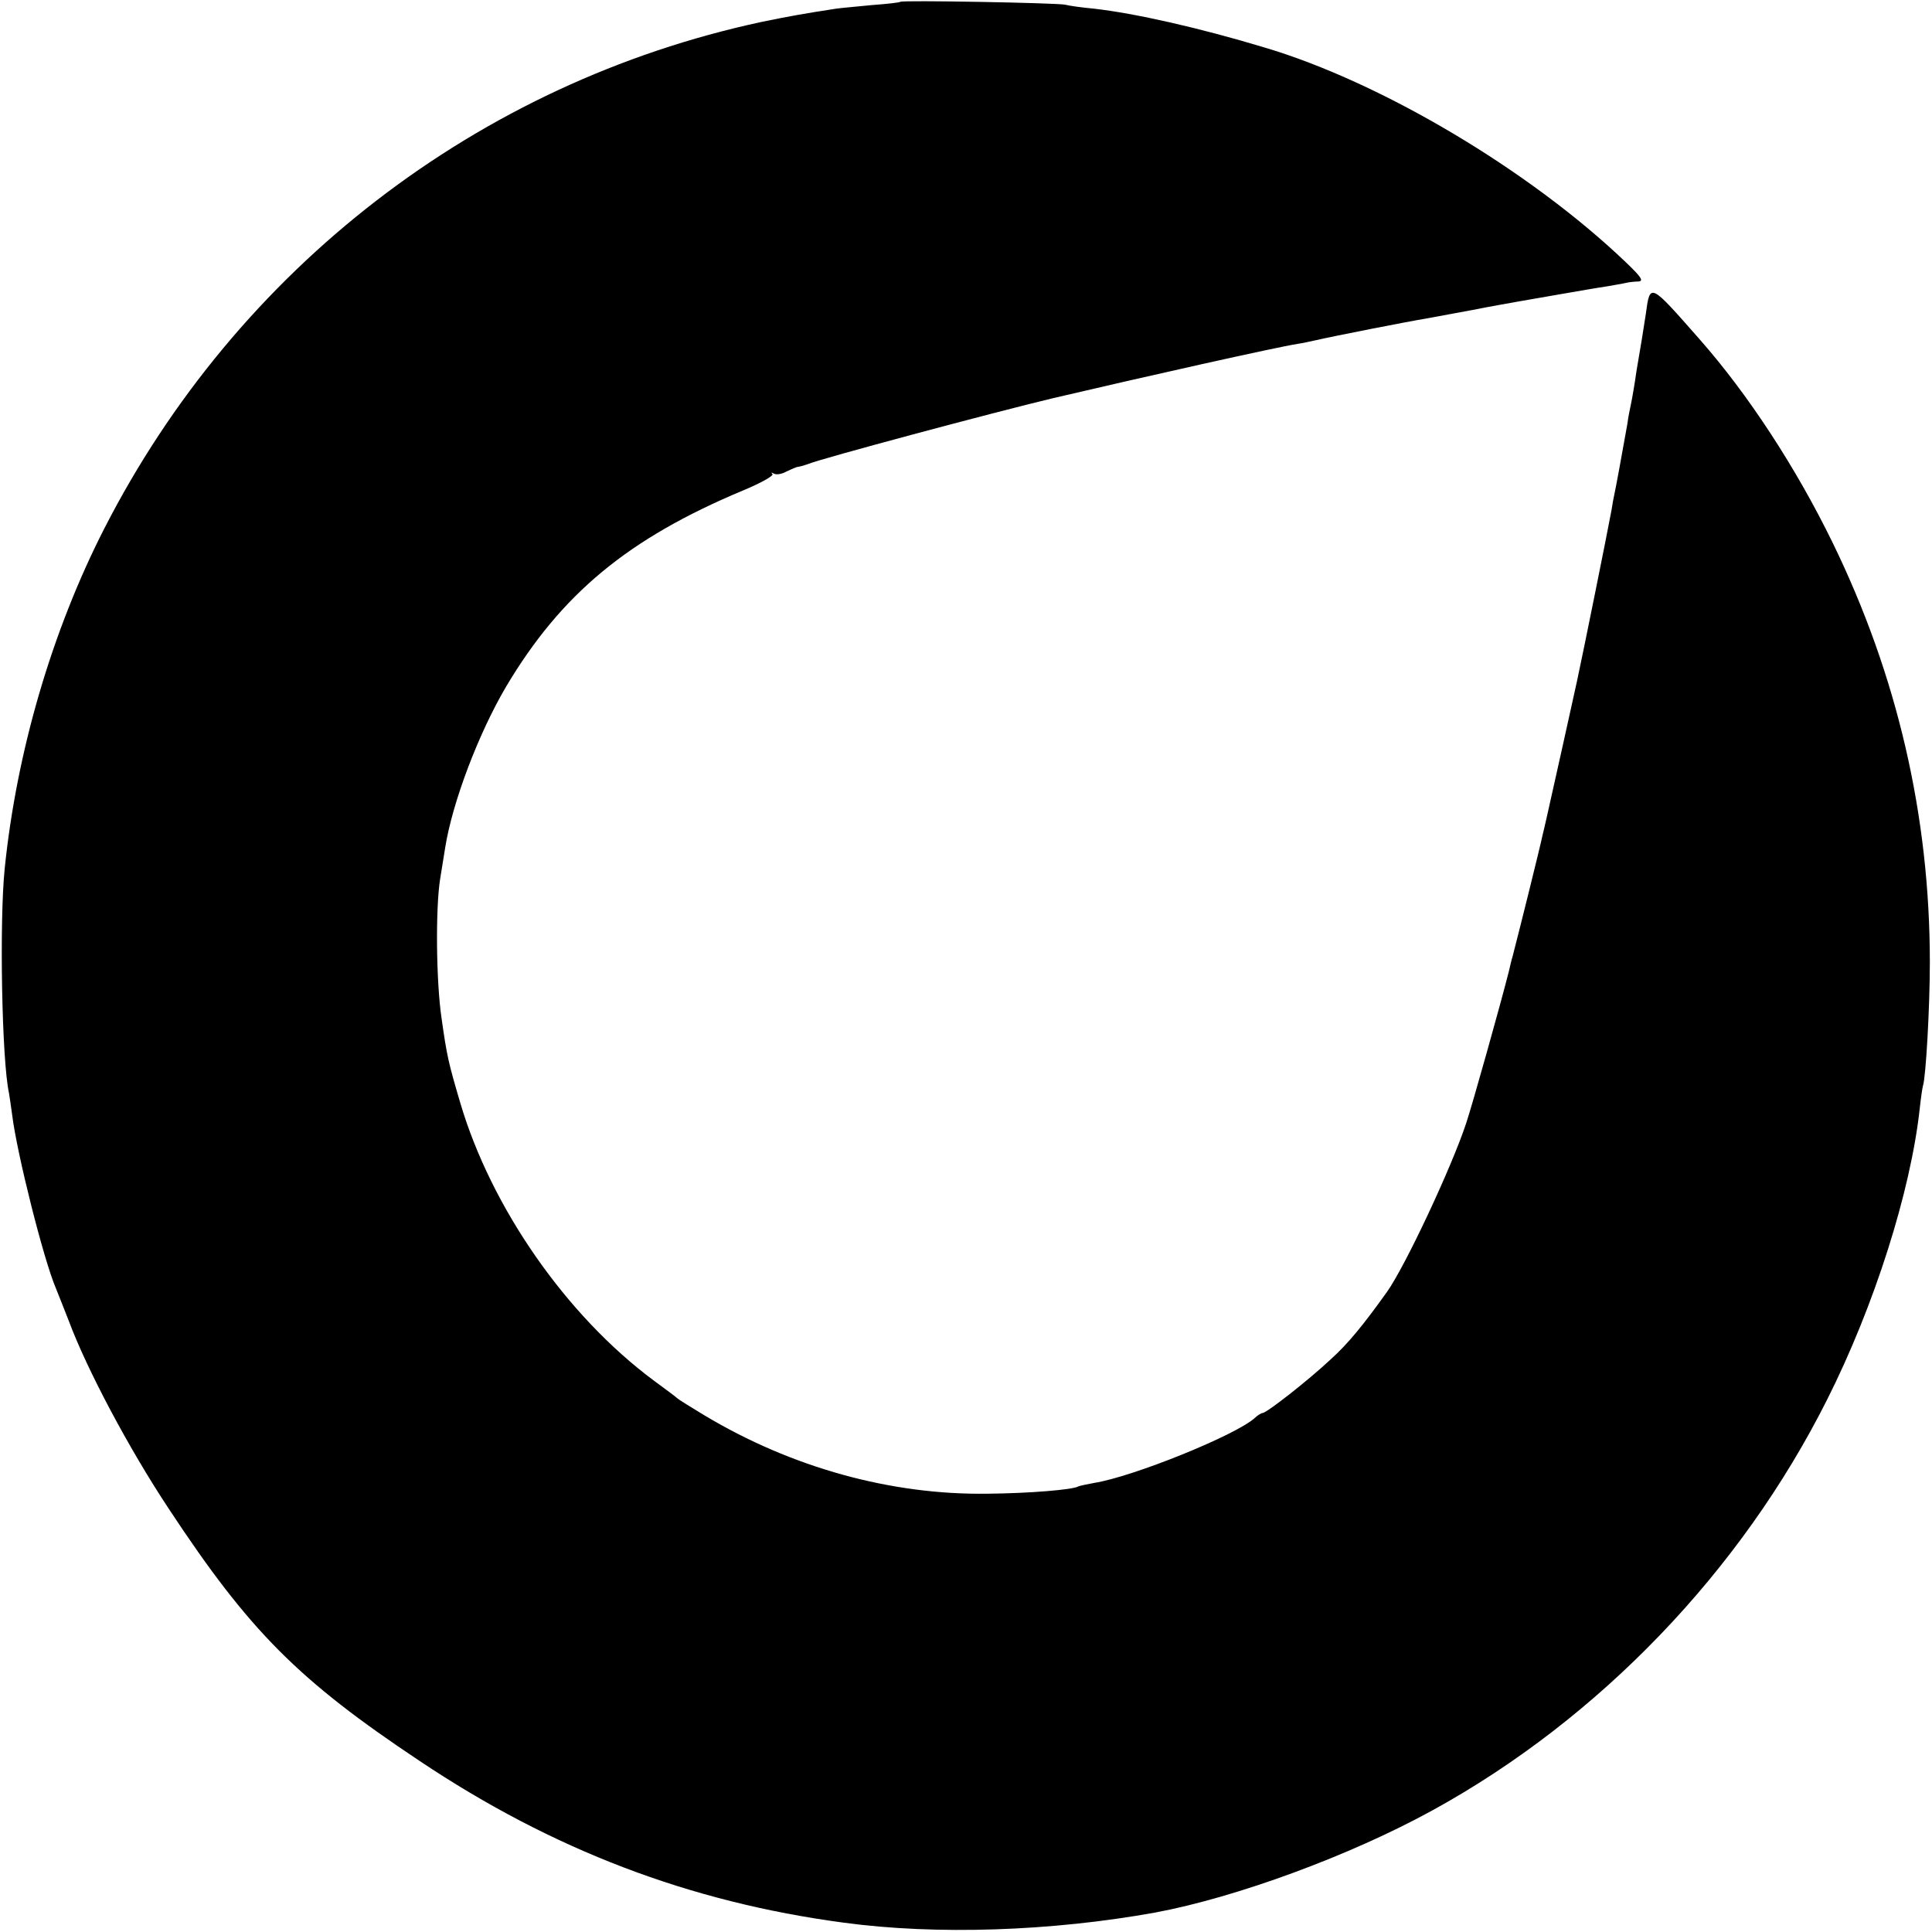 <?xml version="1.0" standalone="no"?>
<!DOCTYPE svg PUBLIC "-//W3C//DTD SVG 20010904//EN"
 "http://www.w3.org/TR/2001/REC-SVG-20010904/DTD/svg10.dtd">
<svg version="1.0" xmlns="http://www.w3.org/2000/svg"
 width="536pt" height="536pt" viewBox="0 0 536 536"
 preserveAspectRatio="xMidYMid meet">
<g transform="translate(0,536) scale(0.1,-0.1)"
fill="#000000" stroke="none">
<path d="M2498 5355 c-2 -2 -37 -6 -78 -9 -41 -4 -86 -8 -100 -10 -91 -14
-125 -20 -208 -37 -786 -169 -1454 -684 -1823 -1406 -145 -284 -243 -619 -276
-943 -15 -147 -8 -533 12 -623 2 -12 6 -40 9 -62 13 -105 87 -400 121 -479 7
-17 23 -58 36 -91 50 -134 166 -353 278 -522 223 -338 358 -474 696 -699 368
-246 748 -391 1175 -448 258 -35 577 -24 865 28 225 42 541 158 770 284 462
254 855 663 1094 1139 131 260 232 578 257 808 3 28 7 56 9 63 8 24 19 218 19
342 0 406 -90 796 -270 1165 -102 209 -235 412 -369 564 -139 158 -137 157
-149 70 -4 -25 -9 -57 -11 -70 -2 -13 -9 -53 -15 -89 -5 -36 -12 -76 -15 -90
-3 -14 -8 -38 -10 -55 -18 -99 -28 -158 -40 -215 -2 -14 -6 -36 -9 -50 -3 -19
-75 -377 -91 -450 -4 -19 -75 -339 -80 -360 -2 -8 -8 -37 -15 -65 -8 -38 -64
-263 -84 -340 -2 -5 -6 -23 -10 -40 -23 -91 -101 -369 -118 -420 -40 -122
-170 -399 -220 -469 -65 -91 -108 -144 -157 -188 -62 -58 -177 -148 -188 -148
-3 0 -14 -6 -22 -14 -53 -48 -338 -163 -445 -180 -21 -4 -41 -8 -45 -10 -15
-9 -136 -19 -251 -20 -267 -4 -543 72 -785 217 -38 23 -72 44 -75 47 -3 3 -32
25 -65 49 -243 180 -452 480 -538 771 -33 112 -37 129 -52 235 -15 101 -17
304 -4 386 5 30 11 69 14 87 20 126 92 316 169 447 153 257 338 411 659 545
48 20 84 40 80 45 -5 4 -2 5 4 1 7 -4 23 -1 35 6 13 6 28 13 33 13 6 1 17 4
25 7 34 15 521 145 680 183 260 61 617 141 680 151 14 2 36 7 50 10 47 11 261
53 305 60 17 3 75 14 130 24 55 11 114 21 130 24 17 3 68 12 115 20 47 8 103
18 125 21 22 4 47 8 55 10 8 2 24 4 35 4 16 1 9 12 -35 54 -267 255 -678 499
-1001 595 -182 55 -360 95 -474 108 -33 3 -69 8 -80 11 -23 5 -452 13 -457 8z"/>
</g>
</svg>

